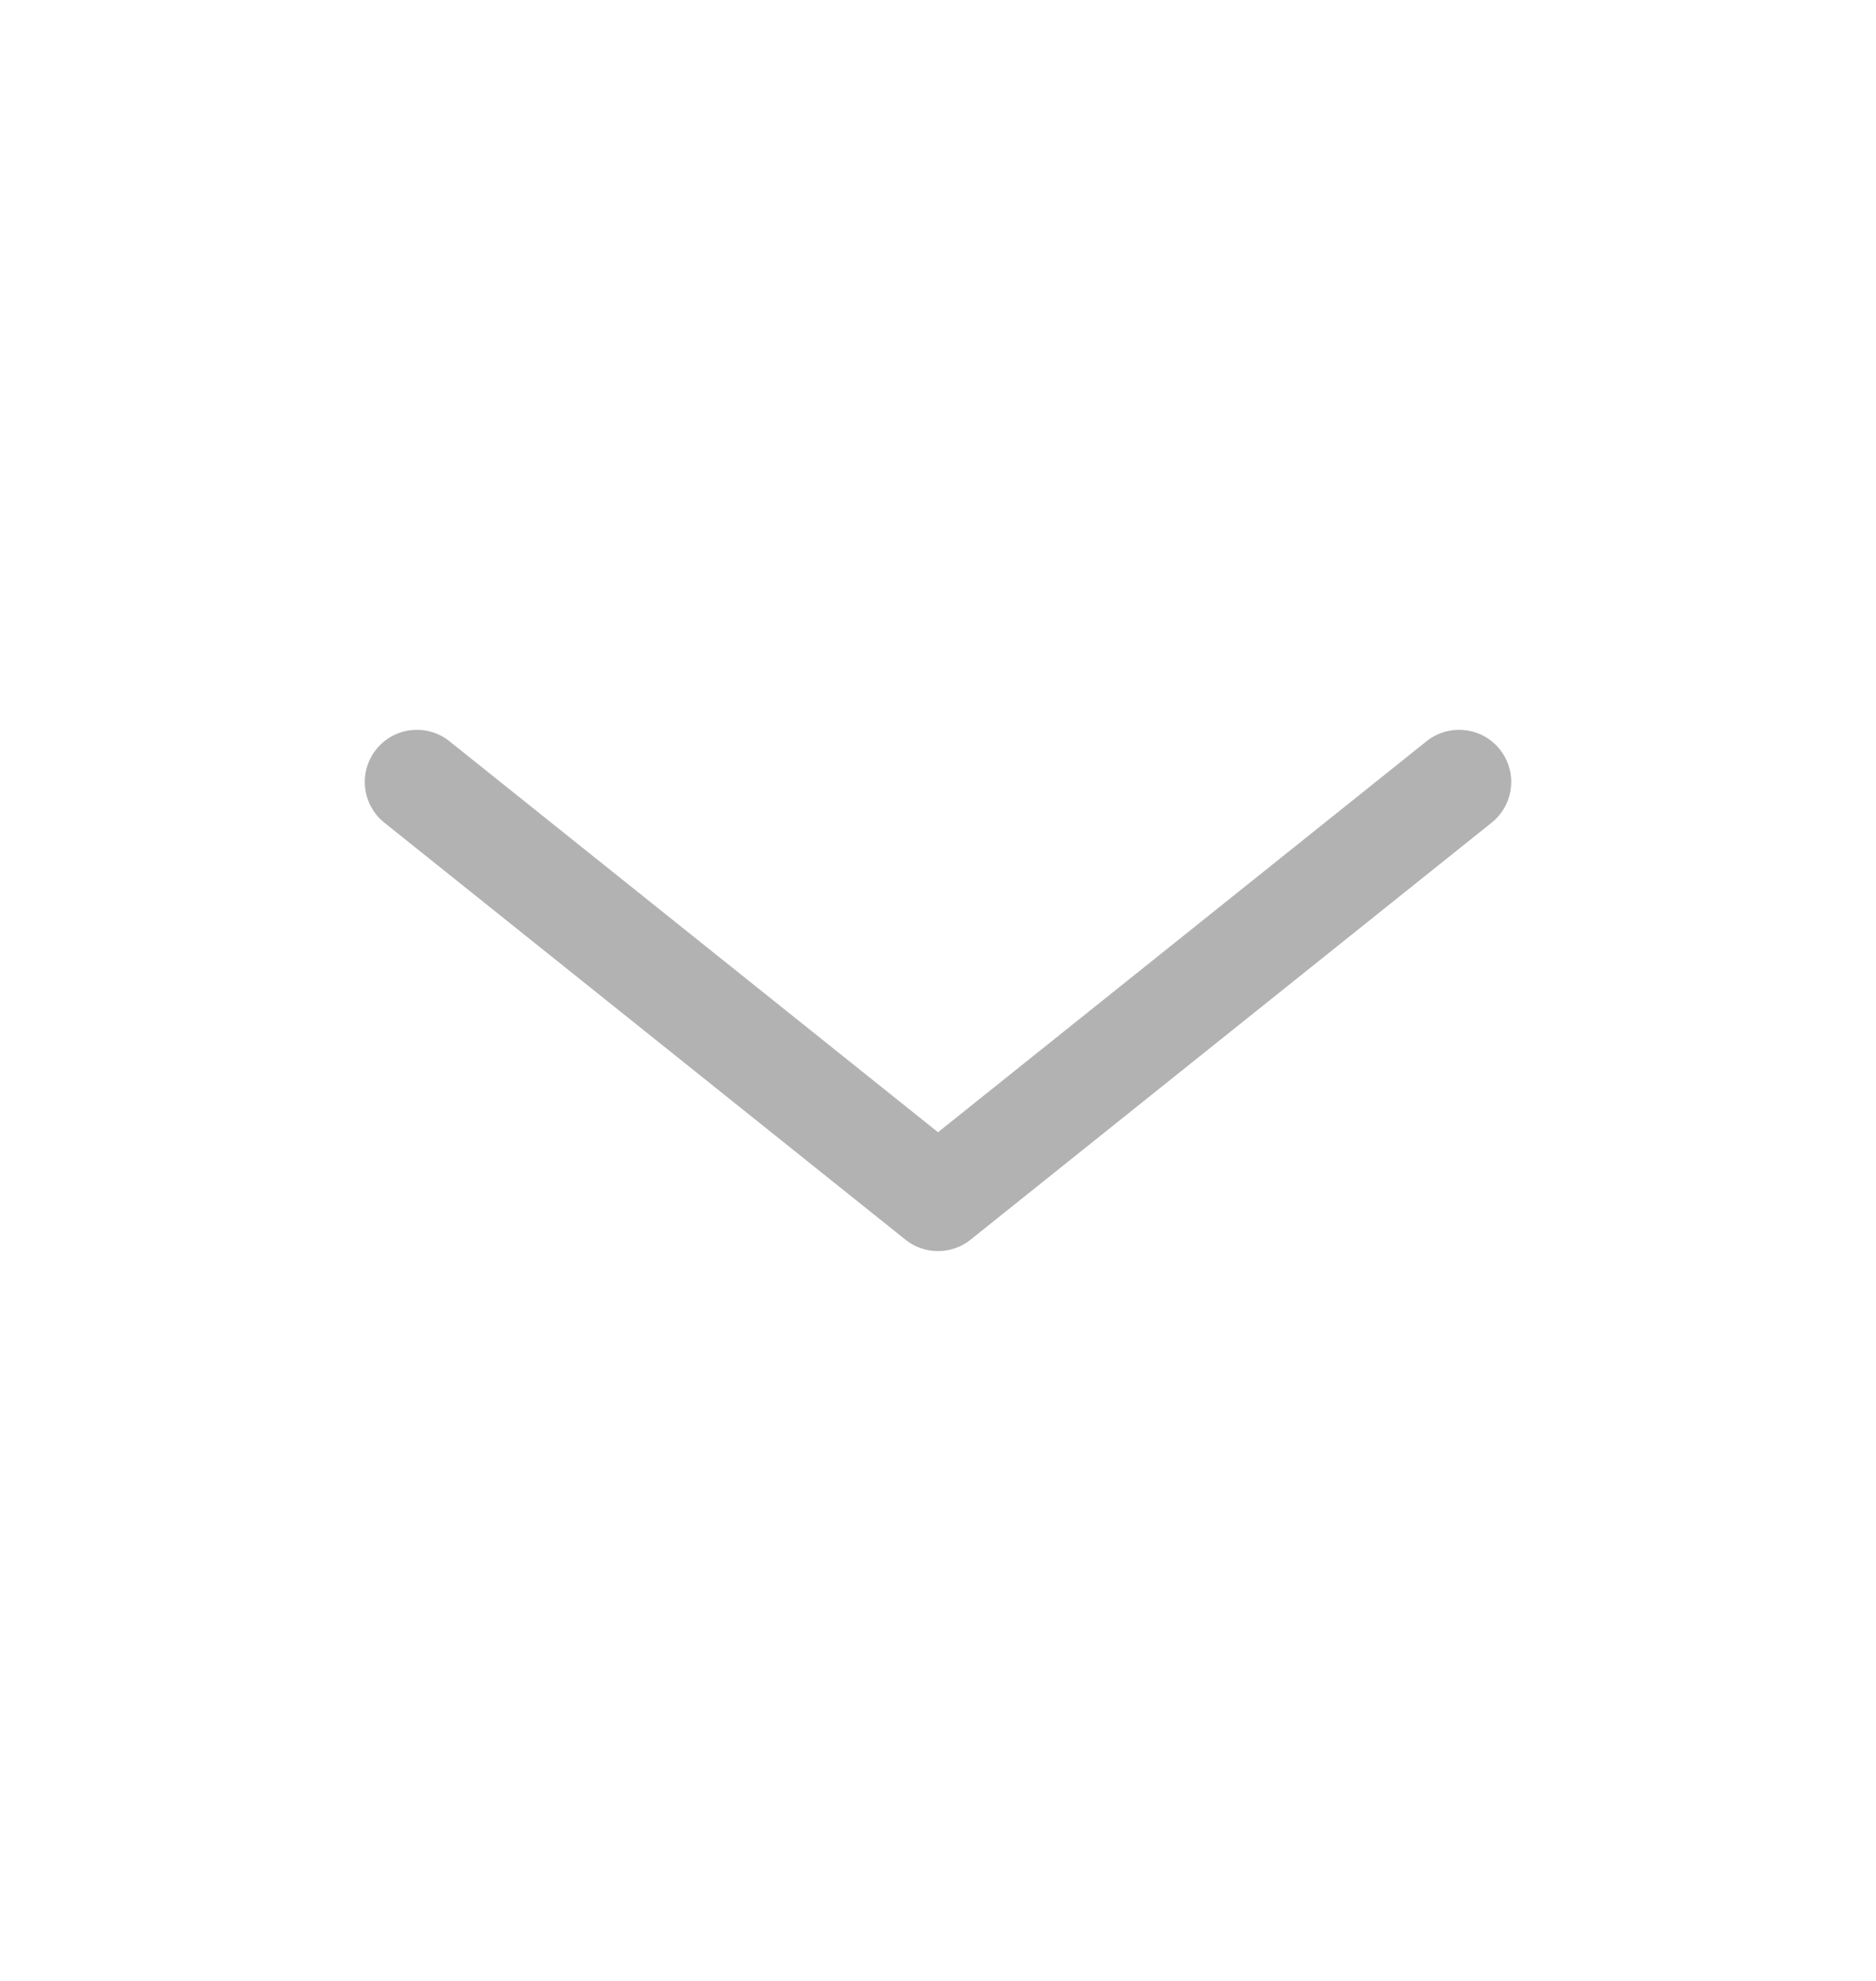 <svg width="18" height="19" viewBox="0 0 18 19" fill="none" xmlns="http://www.w3.org/2000/svg">
<path d="M4 7.5L9 11.5L14 7.5" stroke="#B2B2B2" stroke-linecap="round" stroke-linejoin="round"/>
</svg>
